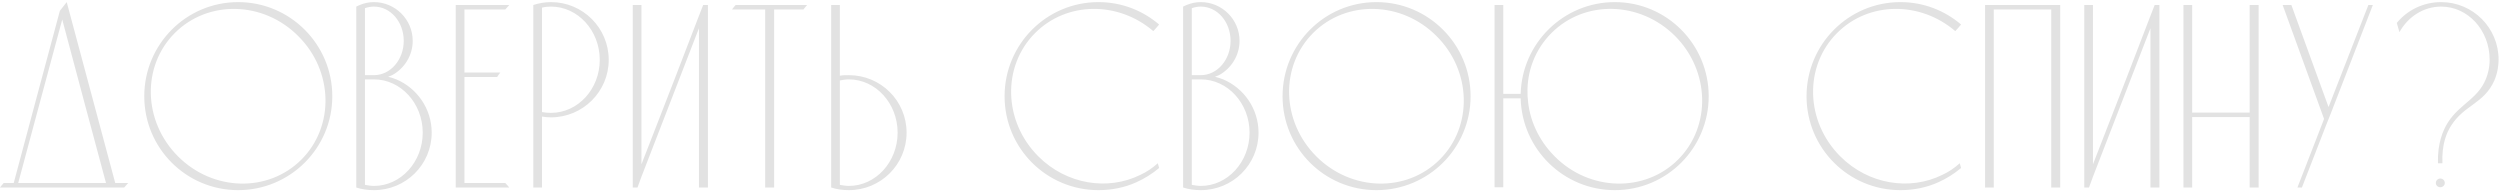 <?xml version="1.0" encoding="UTF-8"?> <svg xmlns="http://www.w3.org/2000/svg" width="948" height="73" viewBox="0 0 948 73" fill="none"> <path d="M43.7 69.4C37.6 46.5 31.4 23.7 25.3 0.8C24.4 1.9 23.6 3 22.7 4.1C16.9 25.8 11 47.6 5.2 69.4H1.4C0.9 70 0.4 70.5 1.41561e-07 71.1H47.1C47.6 70.5 48.1 70 48.6 69.4H43.7ZM6.9 69.4C12.5 48.7 18 28 23.6 7.4C29.1 28 34.6 48.7 40.2 69.4H6.9ZM90.307 0.8C70.607 0.8 54.707 16.8 54.707 36.5C54.707 56.2 70.607 72.1 90.307 72.1C110.007 72.1 126.007 56.2 126.007 36.5C126.007 16.8 110.007 0.8 90.307 0.8ZM114.307 60.5C101.707 73.1 80.807 72.6 67.507 59.3C54.207 46 53.707 25.1 66.307 12.5C78.907 -0.1 99.907 0.4 113.107 13.7C126.407 26.9 126.907 47.9 114.307 60.5ZM150.298 30.1C149.298 29.7 148.298 29.4 147.198 29.1C147.698 28.9 148.198 28.7 148.698 28.5C153.298 26 156.498 21.1 156.498 15.5C156.498 7.4 149.898 0.8 141.798 0.8C139.898 0.8 138.098 1.2 136.398 1.9C135.898 2.1 135.498 2.3 135.098 2.5V71.1C137.198 71.8 139.498 72.1 141.798 72.1C153.898 72.1 163.698 62.4 163.698 50.3C163.698 41.2 158.098 33.4 150.298 30.1ZM138.398 3.1C139.498 2.7 140.698 2.5 141.798 2.5C148.098 2.5 153.098 8.3 153.098 15.5C153.098 22.6 148.098 28.5 141.798 28.5H138.398V3.1ZM141.798 70.5C140.698 70.5 139.598 70.3 138.398 70.1V30.1H141.798C151.998 30.1 160.298 39.2 160.298 50.3C160.298 61.4 151.998 70.5 141.798 70.5ZM176.113 69.4V29.2H188.513C188.913 28.6 189.313 28 189.713 27.5H176.113V3.6H191.613C192.113 3 192.613 2.5 193.113 1.9H172.813V71.1H193.113C192.613 70.5 192.113 69.9 191.613 69.4H176.113ZM230.827 22.7C230.827 10.6 221.027 0.8 208.927 0.8C206.627 0.8 204.327 1.2 202.227 1.9V71.1H205.527V44.2C206.727 44.4 207.827 44.5 208.927 44.5C221.027 44.5 230.827 34.7 230.827 22.7ZM227.427 22.7C227.427 33.8 219.127 42.8 208.927 42.8C207.827 42.8 206.627 42.7 205.527 42.5V2.9C206.627 2.6 207.827 2.5 208.927 2.5C219.127 2.5 227.427 11.6 227.427 22.7ZM266.641 1.9L265.041 6L255.841 29.9L243.241 62.3V1.9H239.941V71.1H241.741L243.241 67L265.041 10.7V71.1H268.441V1.9H266.641ZM278.959 1.9C278.459 2.5 277.959 3 277.559 3.6H290.159V71.1H293.559V3.6H304.659C305.059 3 305.559 2.5 306.059 1.9H278.959ZM321.876 28.5C320.776 28.5 319.676 28.5 318.476 28.7V1.9H315.176V71.1C317.276 71.8 319.576 72.1 321.876 72.1C333.976 72.1 343.776 62.4 343.776 50.3C343.776 38.2 333.976 28.5 321.876 28.5ZM321.876 70.5C320.776 70.5 319.576 70.3 318.476 70.1V30.5C319.576 30.3 320.776 30.1 321.876 30.1C332.076 30.1 340.376 39.2 340.376 50.3C340.376 61.4 332.076 70.5 321.876 70.5ZM432.438 66.3C420.138 72.4 404.438 70 393.738 59.3C380.438 46 379.938 25.1 392.538 12.5C404.538 0.5 424.038 0.4 437.338 11.8C438.138 11 438.838 10.1 439.538 9.3C433.338 4 425.338 0.8 416.538 0.8C396.838 0.8 380.938 16.8 380.938 36.5C380.938 56.2 396.838 72.1 416.538 72.1C421.638 72.1 426.538 71.1 430.938 69.1C434.037 67.7 436.938 65.9 439.538 63.7L439.038 61.9C437.038 63.7 434.838 65.2 432.438 66.3ZM463.833 30.1C462.833 29.7 461.833 29.4 460.733 29.1C461.233 28.9 461.733 28.7 462.233 28.5C466.833 26 470.033 21.1 470.033 15.5C470.033 7.4 463.433 0.8 455.333 0.8C453.433 0.8 451.633 1.2 449.933 1.9C449.433 2.1 449.033 2.3 448.633 2.5V71.1C450.733 71.8 453.033 72.1 455.333 72.1C467.433 72.1 477.233 62.4 477.233 50.3C477.233 41.2 471.633 33.4 463.833 30.1ZM451.933 3.1C453.033 2.7 454.233 2.5 455.333 2.5C461.633 2.5 466.633 8.3 466.633 15.5C466.633 22.6 461.633 28.5 455.333 28.5H451.933V3.1ZM455.333 70.5C454.233 70.5 453.133 70.3 451.933 70.1V30.1H455.333C465.533 30.1 473.833 39.2 473.833 50.3C473.833 61.4 465.533 70.5 455.333 70.5ZM521.948 0.8C502.248 0.8 486.348 16.8 486.348 36.5C486.348 56.2 502.248 72.1 521.948 72.1C541.648 72.1 557.648 56.2 557.648 36.5C557.648 16.8 541.648 0.8 521.948 0.8ZM545.948 60.5C533.348 73.1 512.448 72.6 499.148 59.3C485.848 46 485.348 25.1 497.948 12.5C510.548 -0.1 531.548 0.4 544.748 13.7C558.048 26.9 558.548 47.9 545.948 60.5ZM612.338 0.8C592.938 0.8 577.138 16.3 576.638 35.6H570.038V1.9H566.738V71H570.038V37.3H576.638C577.138 56.6 592.938 72.1 612.338 72.1C632.038 72.1 647.938 56.2 647.938 36.5C647.938 16.8 632.038 0.8 612.338 0.8ZM636.338 60.5C623.738 73.1 602.738 72.6 589.538 59.3C583.338 53.1 579.838 45.2 579.338 37.3C579.238 36.7 579.238 36.2 579.238 35.6C578.938 27.2 582.038 18.8 588.338 12.5C600.938 -0.1 621.838 0.4 635.138 13.6C648.438 26.9 648.938 47.9 636.338 60.5ZM736.539 66.3C724.239 72.4 708.539 70 697.839 59.3C684.539 46 684.039 25.1 696.639 12.5C708.639 0.5 728.139 0.4 741.439 11.8C742.239 11 742.939 10.1 743.639 9.3C737.439 4 729.439 0.8 720.639 0.8C700.939 0.8 685.039 16.8 685.039 36.5C685.039 56.2 700.939 72.1 720.639 72.1C725.739 72.1 730.639 71.1 735.039 69.1C738.139 67.7 741.039 65.9 743.639 63.7L743.139 61.9C741.139 63.7 738.939 65.2 736.539 66.3ZM756.034 71.1V3.6H777.834V71.1H781.234V1.9C771.734 1.9 762.234 1.9 752.734 1.9V71.1H756.034ZM817.052 1.9L815.452 6L806.252 29.9L793.652 62.3V1.9H790.352V71.1H792.152L793.652 67L815.452 10.7V71.1H818.852V1.9H817.052ZM831.269 71.1V44.4H853.069V71.1H856.469V1.9H853.069V42.7H831.269V1.9H827.969V71.1H831.269ZM898.086 1.9L882.986 40.6L868.886 1.9H865.586L881.286 45.1L871.186 71.1H872.886L882.086 47.4L883.886 42.9L899.786 1.9H898.086ZM925.667 0.8C918.867 0.8 912.767 3.9 908.867 8.7L909.867 12.2C913.067 6.4 918.967 2.5 925.667 2.5C935.867 2.5 944.067 11.5 944.067 22.6C944.067 23.9 943.967 25.9 943.267 28.2C940.567 37.3 933.067 38.9 928.267 46.4C926.367 49.4 924.267 54.3 924.467 61.9C925.067 61.9 925.567 61.9 926.167 61.9C925.867 54.7 927.767 50.2 929.567 47.5C934.467 39.8 941.967 39.3 945.867 30.5C947.167 27.4 947.467 24.5 947.467 22.6C947.467 10.6 937.767 0.8 925.667 0.8ZM925.367 67.7C924.467 67.7 923.667 68.4 923.667 69.4C923.667 70.3 924.467 71 925.367 71C926.267 71 927.067 70.3 927.067 69.4C927.067 68.4 926.267 67.7 925.367 67.7Z" fill="#E2E2E2"></path> </svg> 